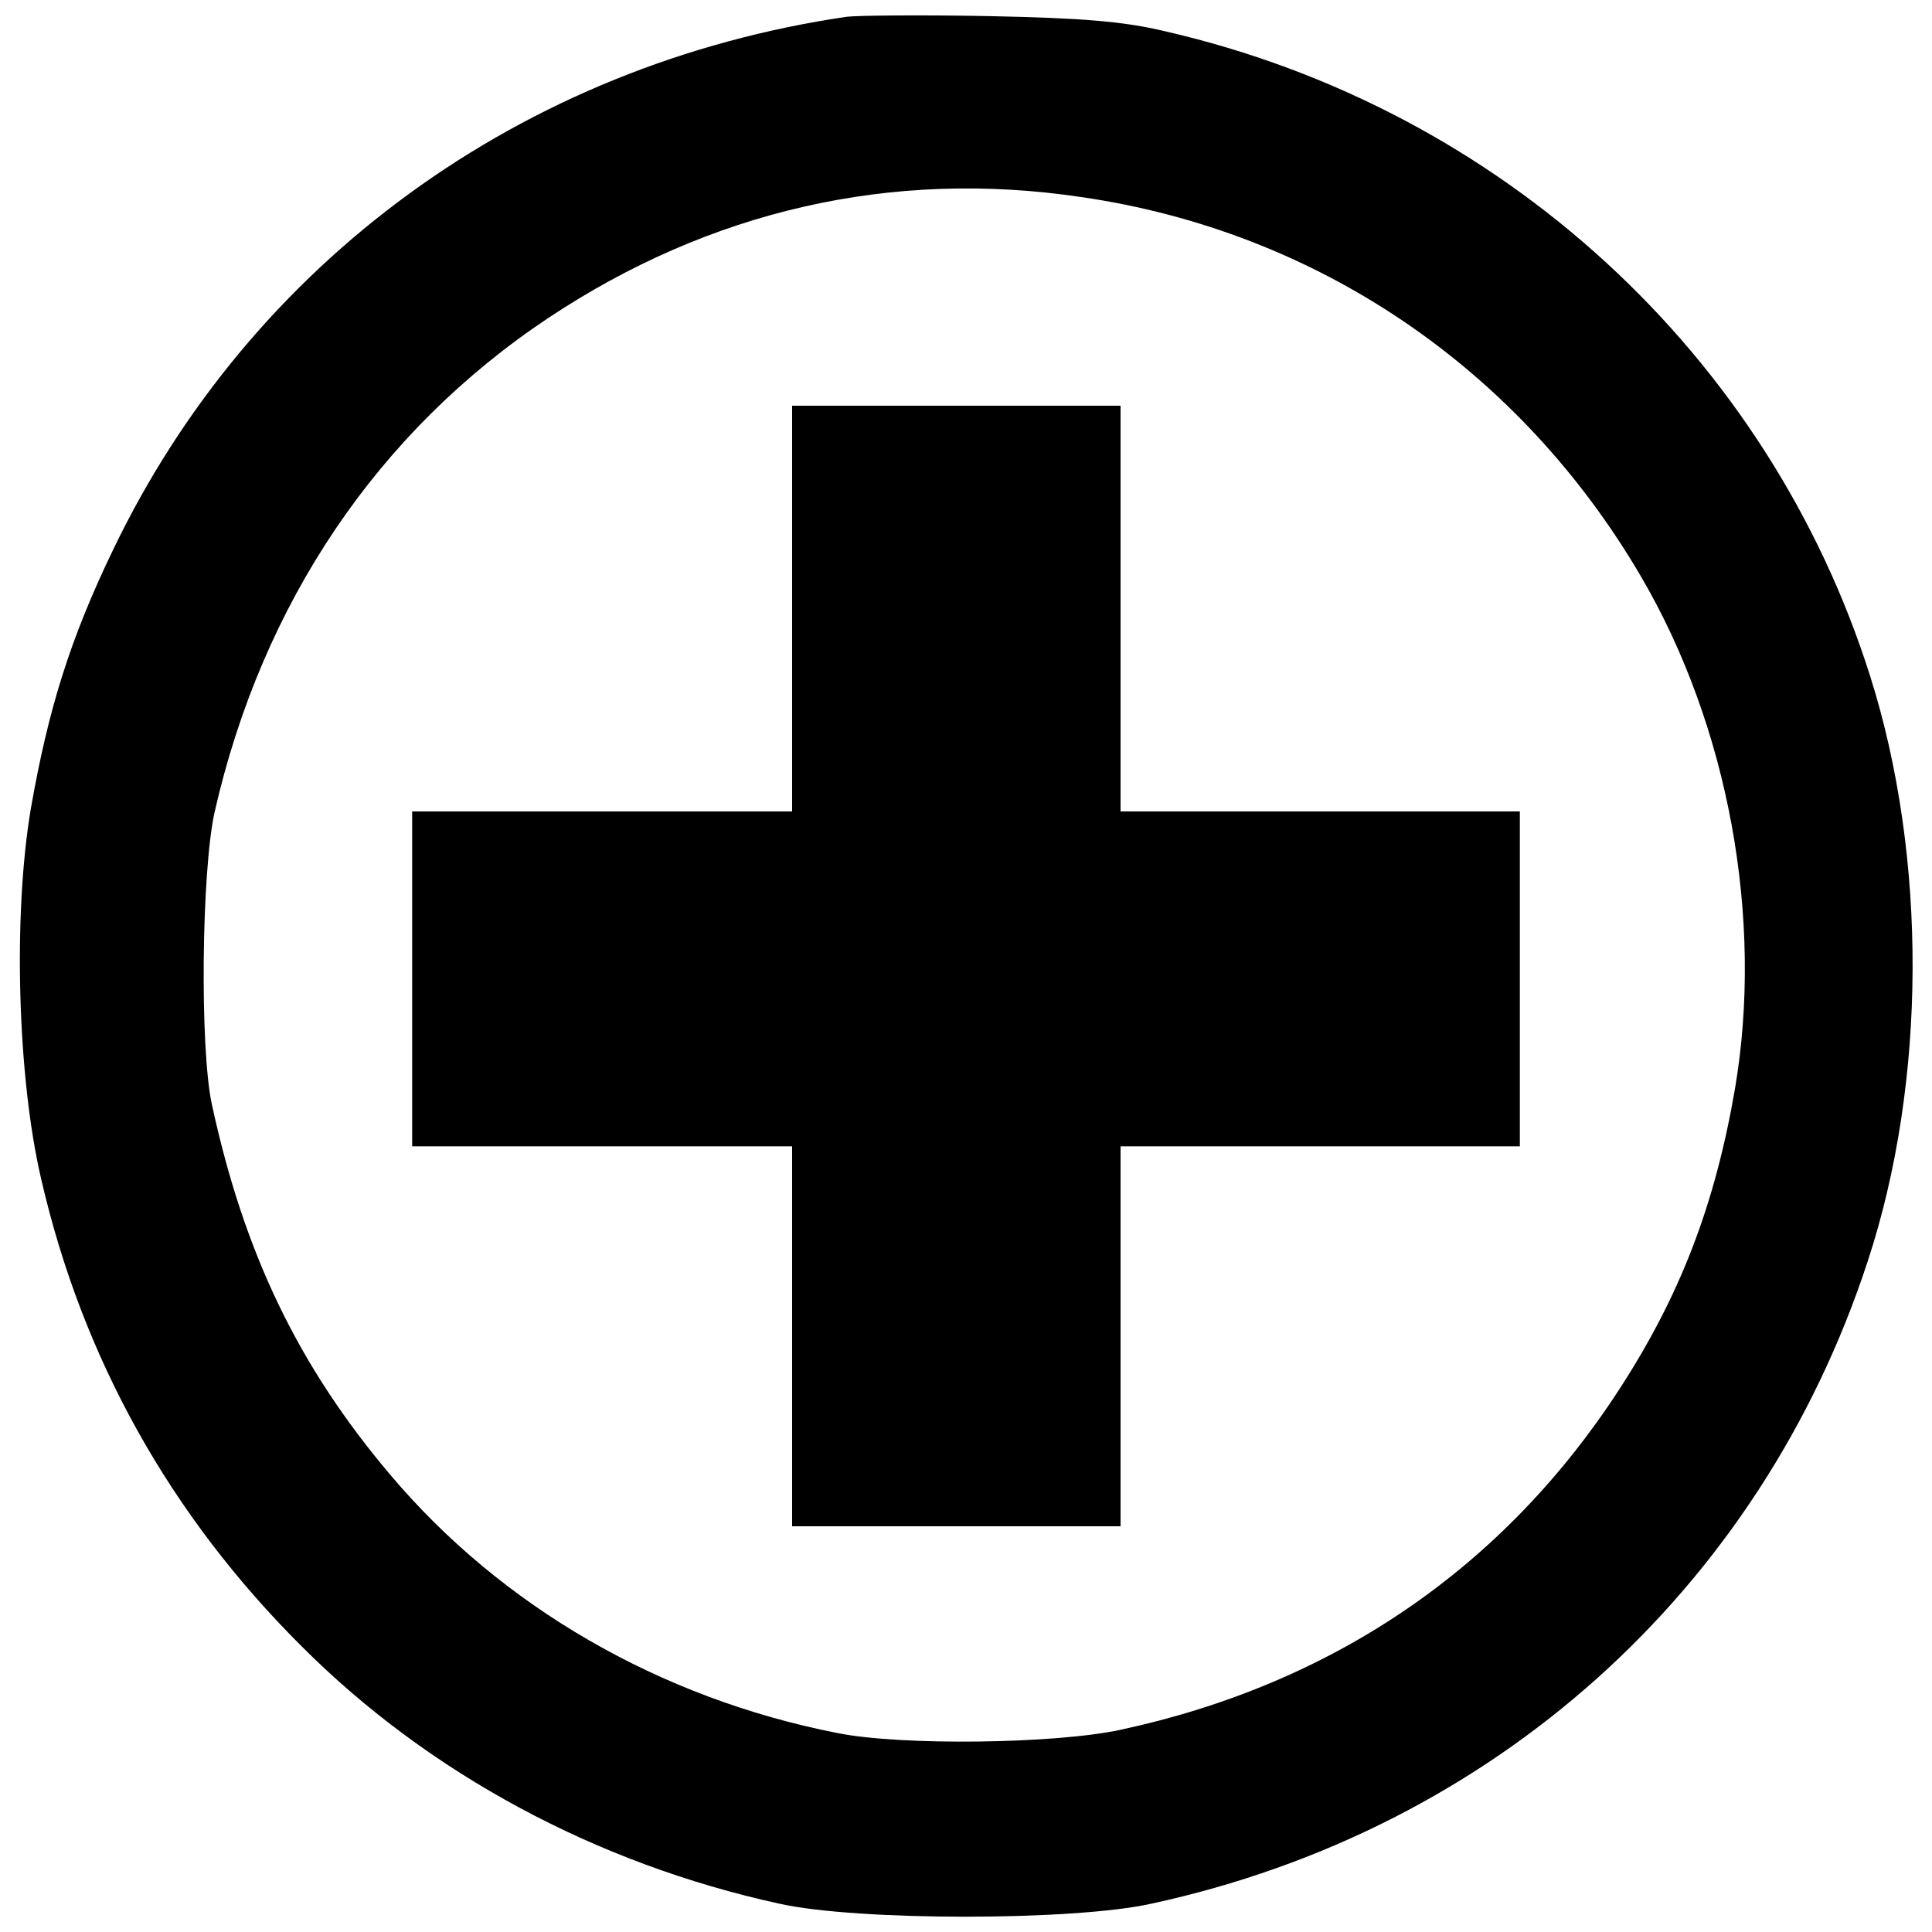 <?xml version="1.0" standalone="no"?>
<!DOCTYPE svg PUBLIC "-//W3C//DTD SVG 20010904//EN"
 "http://www.w3.org/TR/2001/REC-SVG-20010904/DTD/svg10.dtd">
<svg version="1.0" xmlns="http://www.w3.org/2000/svg"
 width="300pt" height="300pt" viewBox="0 0 300 300"
 preserveAspectRatio="xMidYMid meet">
<g transform="translate(0,300) scale(0.1,-0.1)"
fill="#000000" stroke="none">
<path d="M1315 2974 c-504 -74 -925 -380 -1140 -829 -66 -137 -100 -246 -127
-400 -28 -165 -21 -418 16 -576 64 -278 200 -522 405 -726 197 -197 457 -337
741 -399 120 -27 457 -27 578 0 531 115 945 487 1112 997 92 279 93 628 4 909
-158 500 -573 881 -1093 1001 -66 16 -131 21 -276 24 -104 2 -203 1 -220 -1z
m364 -280 c366 -53 680 -266 869 -589 136 -232 191 -532 146 -796 -31 -180
-85 -321 -180 -467 -180 -277 -444 -457 -774 -528 -102 -22 -341 -25 -440 -5
-275 54 -521 196 -694 401 -143 169 -227 344 -277 575 -19 88 -16 361 4 453
74 326 254 592 518 768 251 167 533 232 828 188z"/>
<path d="M1230 2055 l0 -315 -295 0 -295 0 0 -260 0 -260 295 0 295 0 0 -295
0 -295 255 0 255 0 0 295 0 295 310 0 310 0 0 260 0 260 -310 0 -310 0 0 315
0 315 -255 0 -255 0 0 -315z"/>
</g>
</svg>

